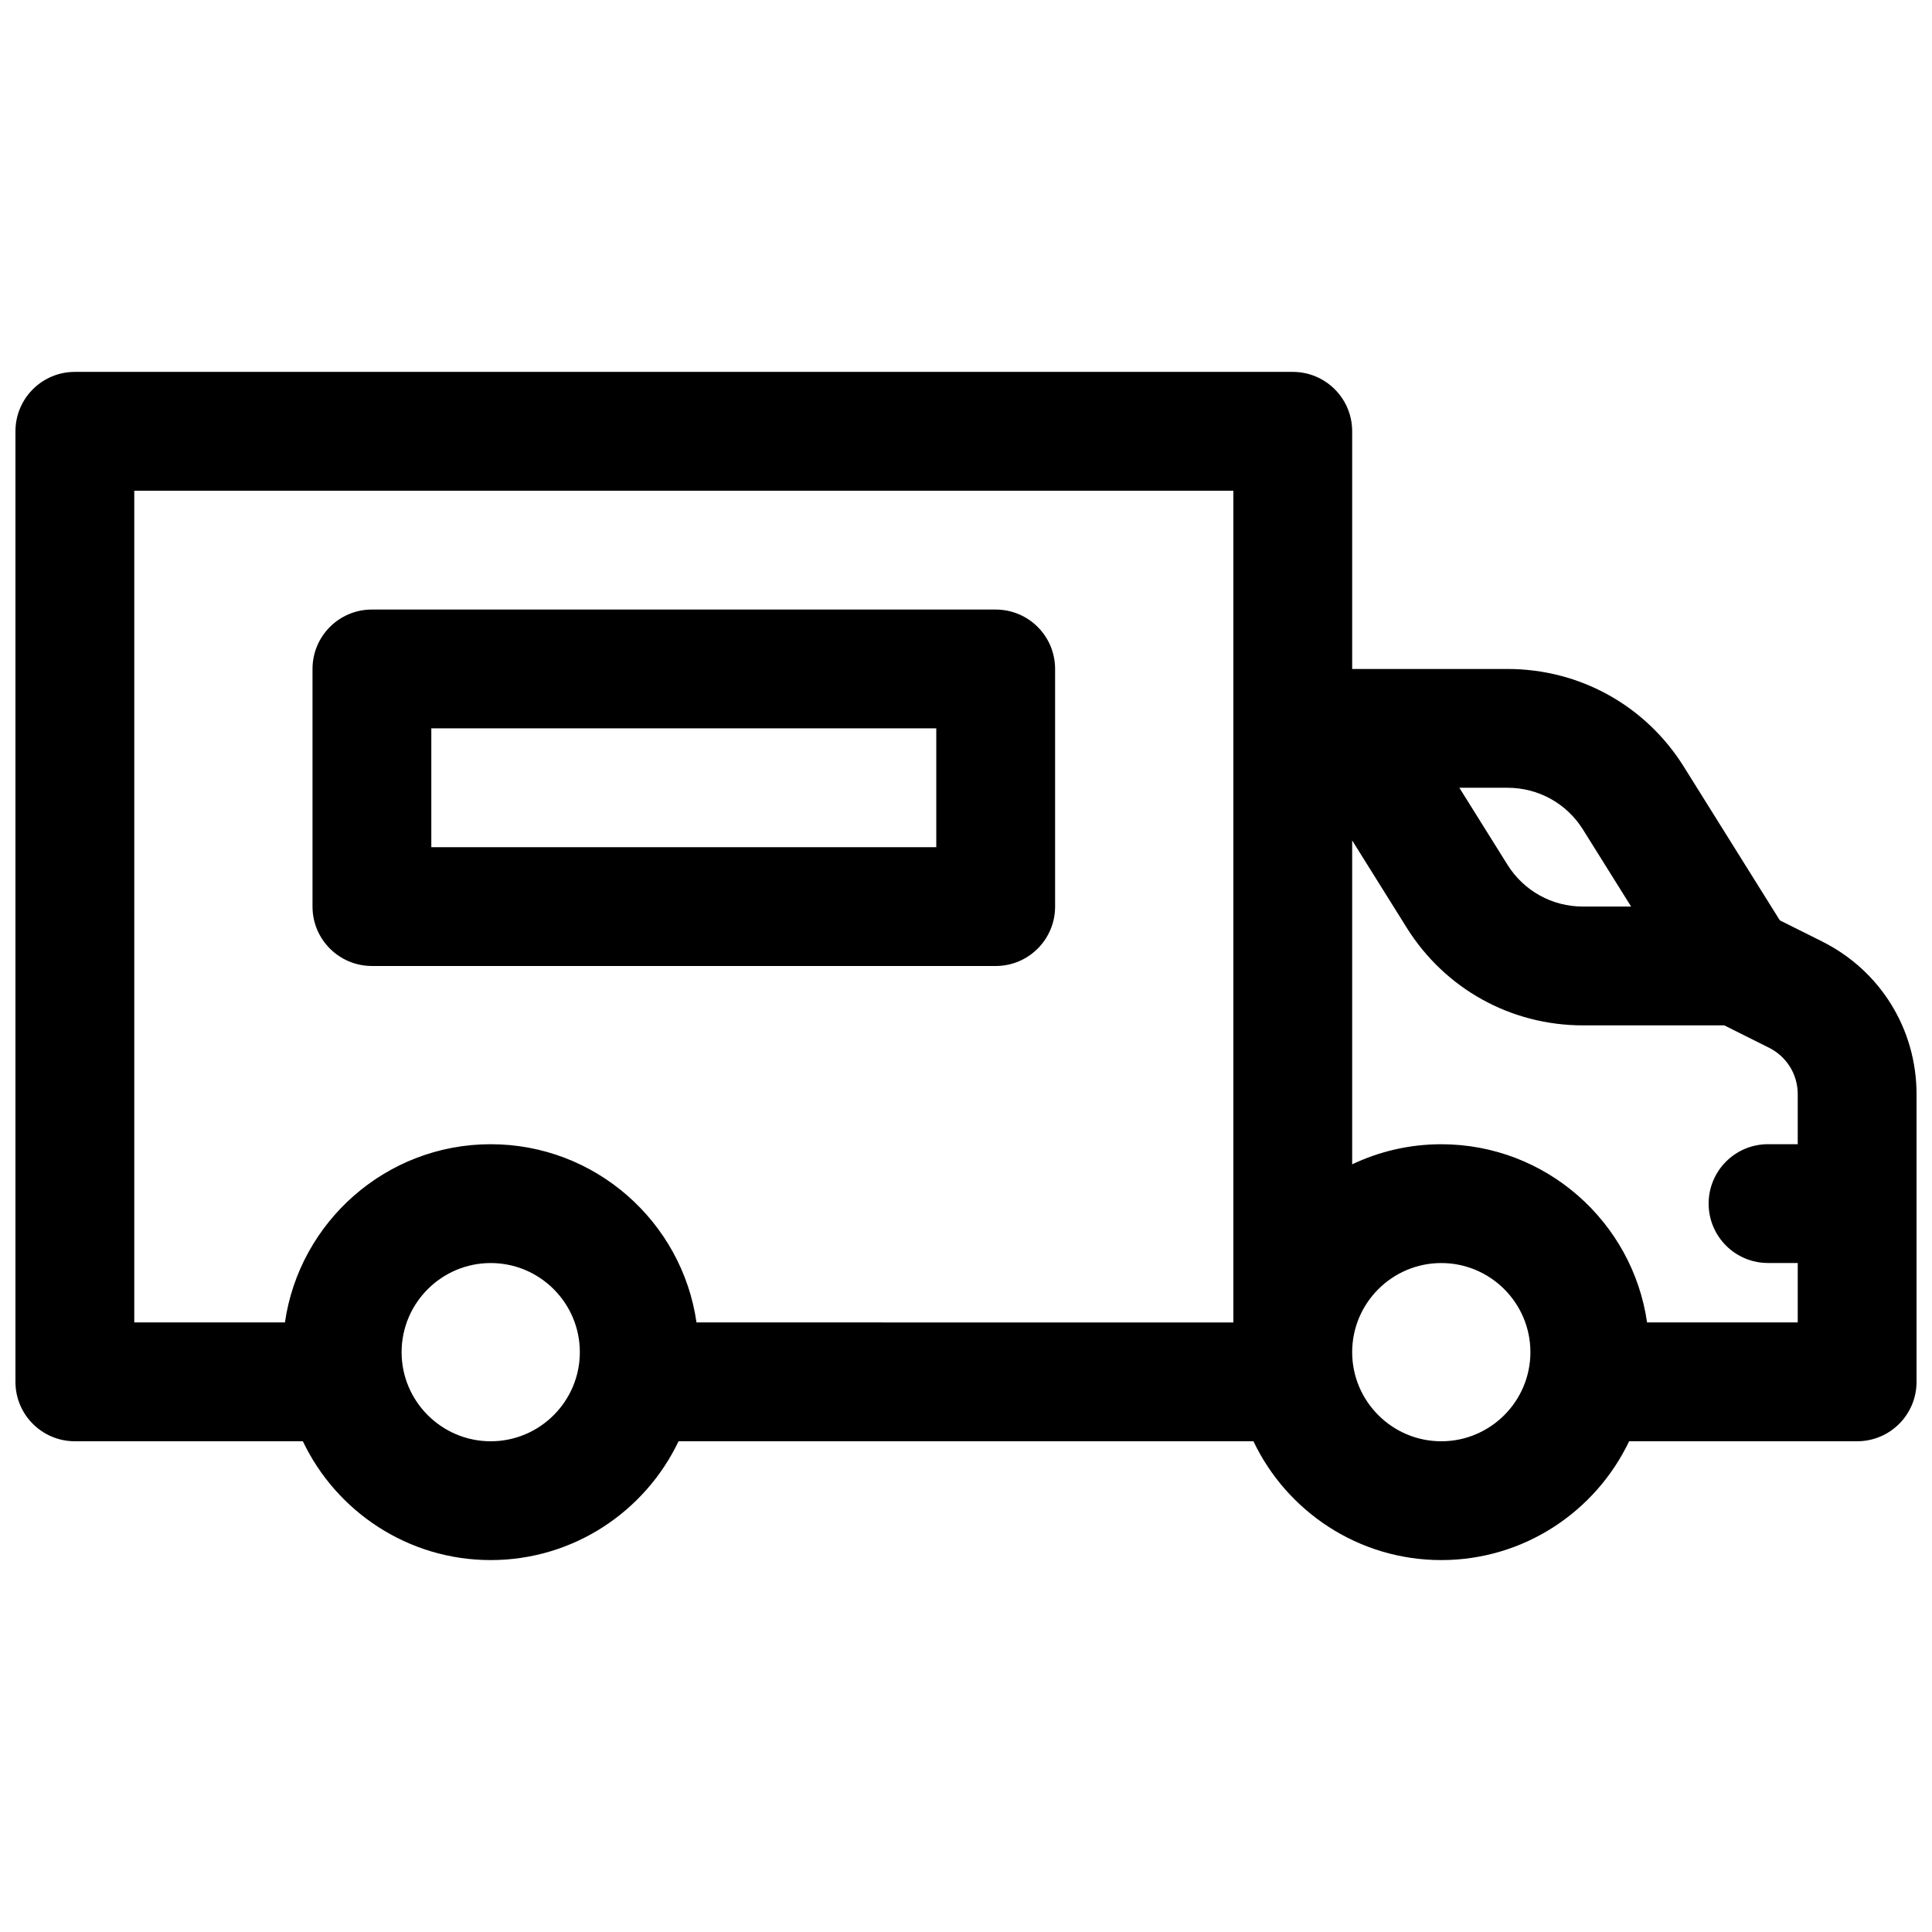 <?xml version="1.0" encoding="UTF-8"?>
<!-- Uploaded to: ICON Repo, www.svgrepo.com, Generator: ICON Repo Mixer Tools -->
<svg width="800px" height="800px" version="1.1" viewBox="144 144 512 512" xmlns="http://www.w3.org/2000/svg">
 <defs>
  <clipPath id="a">
   <path d="m148.09 242h503.81v316h-503.81z"/>
  </clipPath>
 </defs>
 <path d="m242.56 400h165.31c8.699 0 15.742-7.047 15.742-15.742v-62.977c0-8.699-7.047-15.742-15.742-15.742l-165.31-0.004c-8.699 0-15.742 7.047-15.742 15.742v62.977c0 8.699 7.047 15.742 15.742 15.742zm15.742-62.977h133.82v31.488h-133.82z"/>
 <g clip-path="url(#a)">
  <path d="m626.88 393.5-11.207-5.598-25.445-40.719c-10.137-16.215-27.602-25.898-46.73-25.898h-41.16v-62.988c0-8.699-7.047-15.742-15.742-15.742h-322.76c-8.699 0-15.742 7.047-15.742 15.742v251.91c0 8.699 7.047 15.742 15.742 15.742h60.426c8.855 18.598 27.836 31.488 49.781 31.488 21.941 0 40.914-12.891 49.781-31.488h152.35c8.855 18.598 27.836 31.488 49.781 31.488 21.941 0 40.914-12.891 49.781-31.488h60.426c8.699 0 15.742-7.047 15.742-15.742v-76.223c0-17.258-9.586-32.766-25.023-40.48zm-63.359-29.637 12.742 20.387h-12.754c-8.195 0-15.684-4.152-20.023-11.098l-12.742-20.387h12.754c8.195 0 15.684 4.152 20.023 11.098zm-383.94-89.82h291.27v220.42l-142.27-0.004c-3.828-26.668-26.824-47.23-54.535-47.23-27.711 0-50.695 20.566-54.535 47.23h-39.926zm94.465 251.91c-13.02 0-23.617-10.598-23.617-23.617 0-13.02 10.598-23.617 23.617-23.617s23.617 10.598 23.617 23.617c0 13.02-10.598 23.617-23.617 23.617zm251.91 0c-13.02 0-23.617-10.598-23.617-23.617 0-13.02 10.598-23.617 23.617-23.617s23.617 10.598 23.617 23.617c0 13.02-10.598 23.617-23.617 23.617zm54.535-31.488c-3.828-26.668-26.824-47.23-54.535-47.23-8.441 0-16.453 1.918-23.617 5.324v-85.836l14.445 23.113c10.137 16.215 27.602 25.898 46.73 25.898h37.441l11.848 5.922c4.695 2.352 7.617 7.074 7.617 12.32v13.246h-7.871c-8.699 0-15.742 7.047-15.742 15.742 0 8.699 7.047 15.742 15.742 15.742h7.871v15.742h-39.93z"/>
 </g>
</svg>